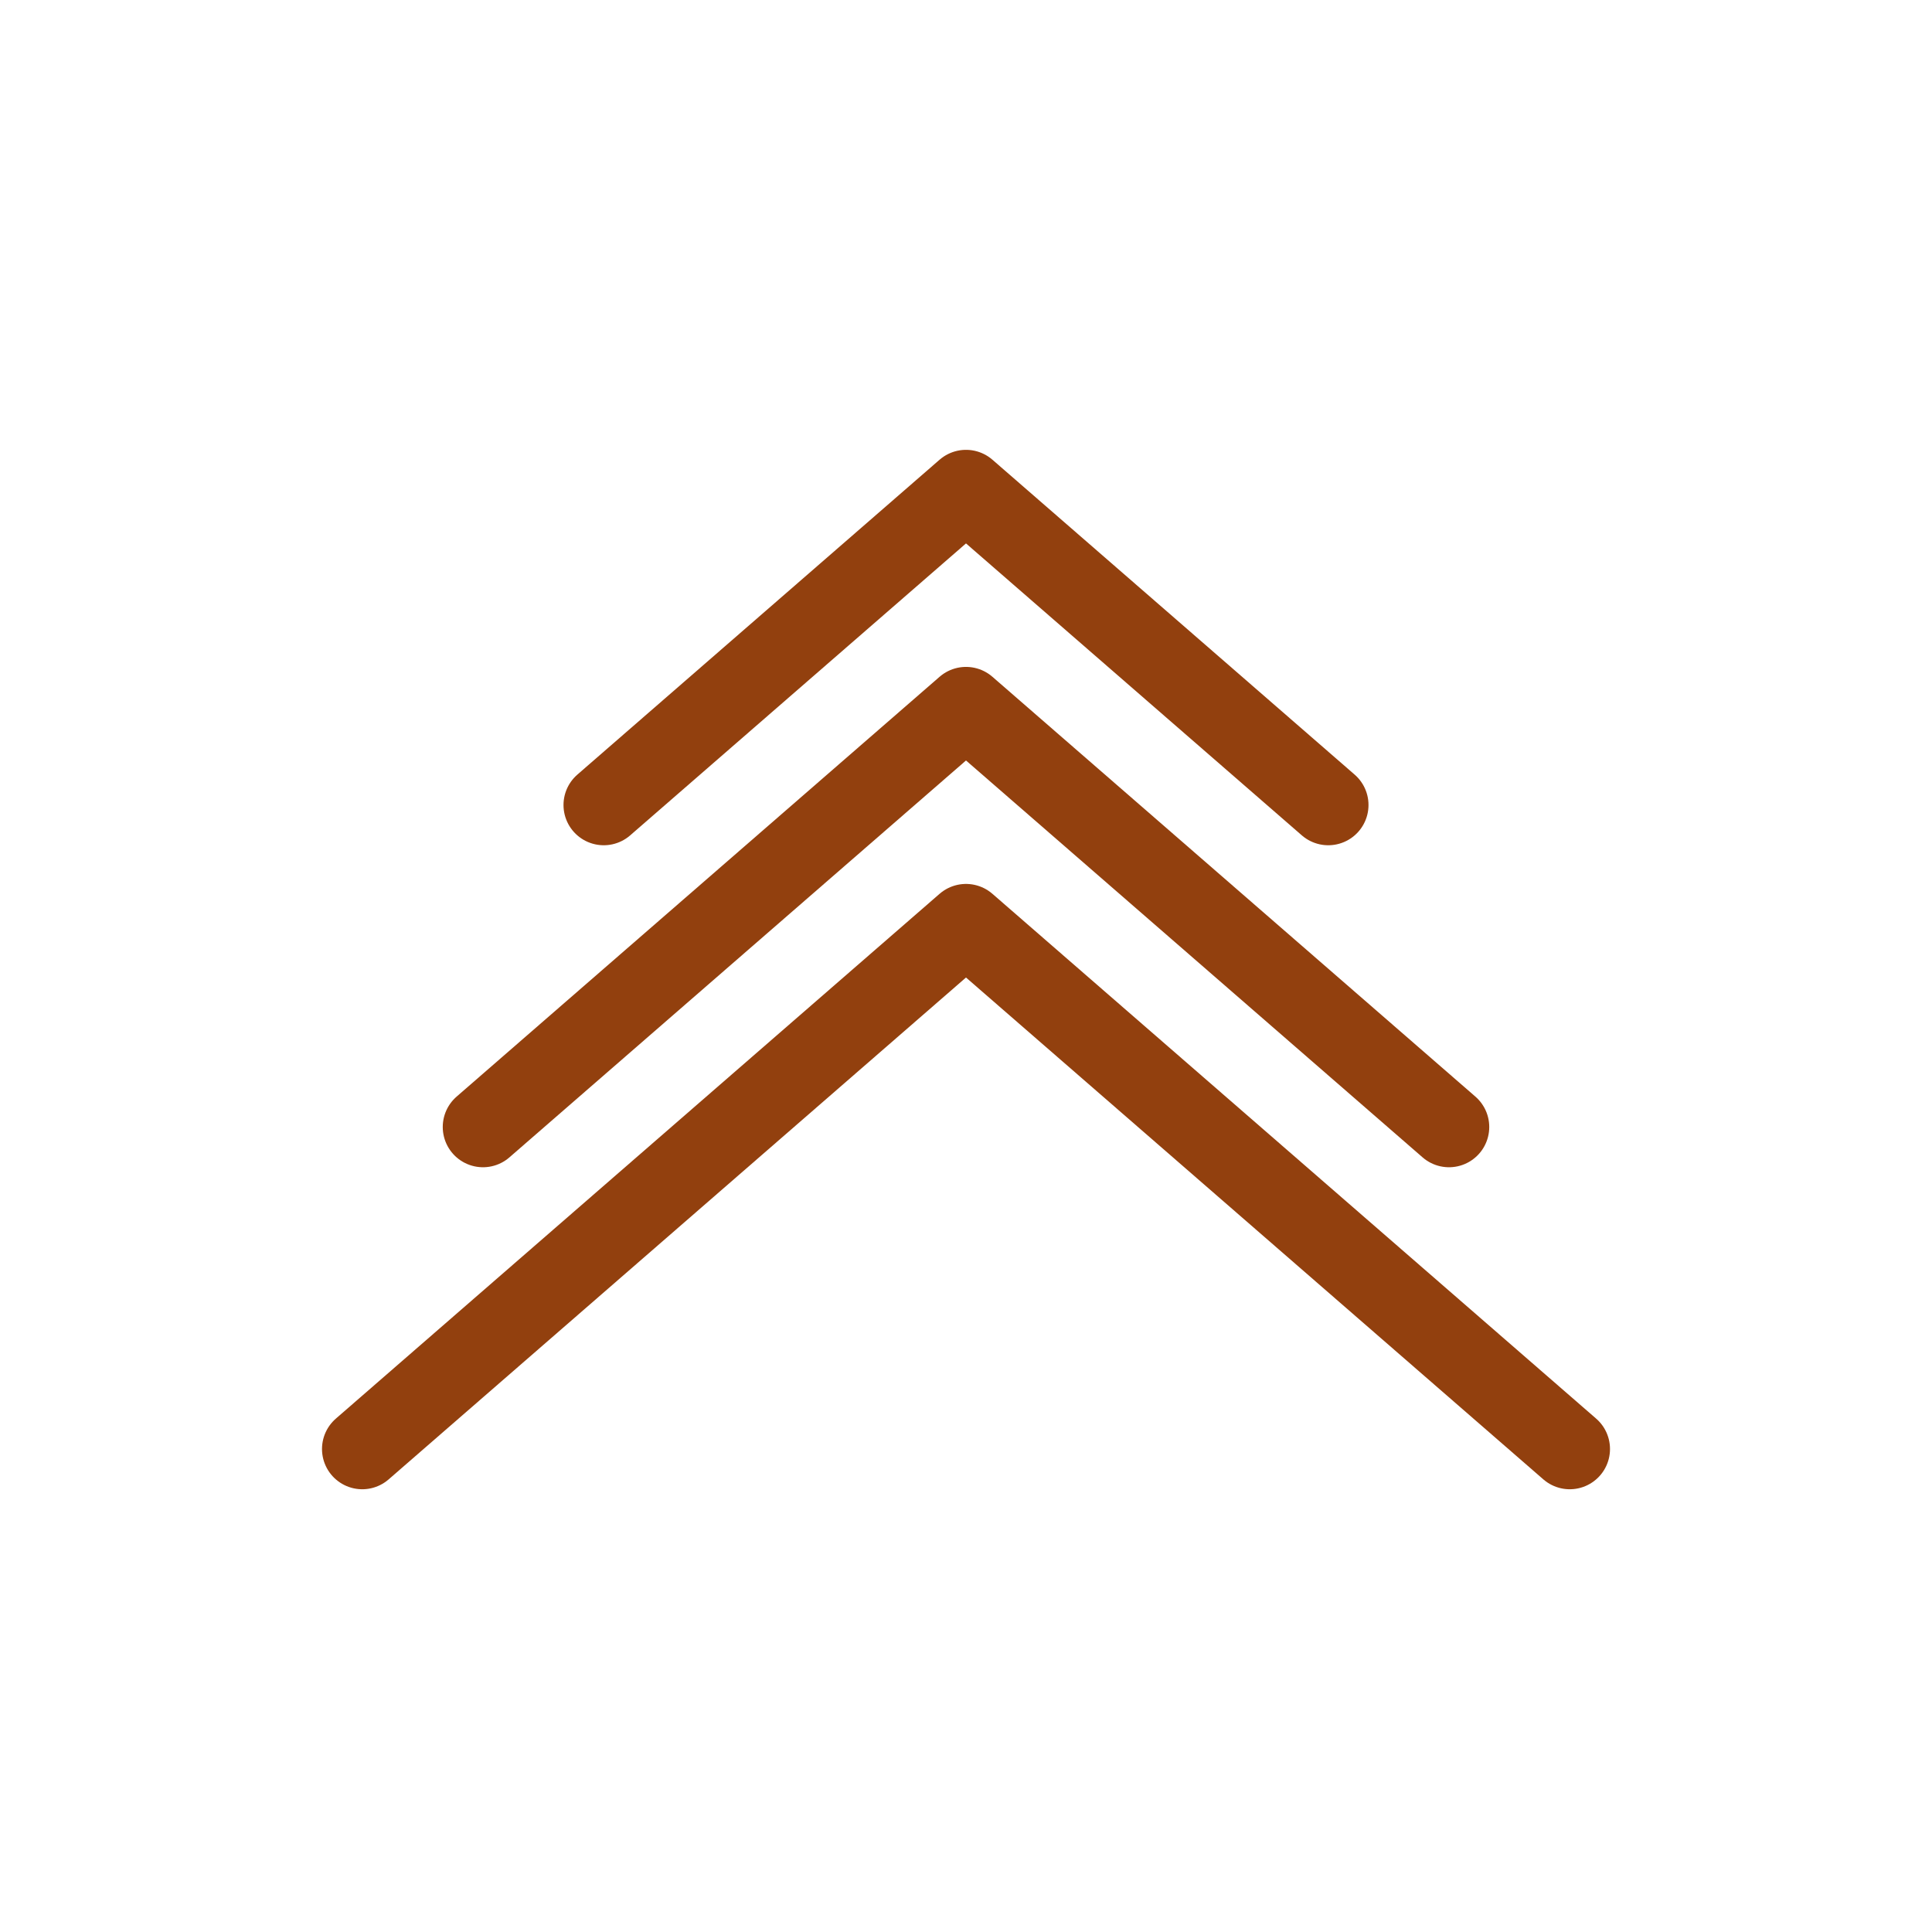 <?xml version="1.0" encoding="UTF-8"?>
<svg width="48" height="48" viewBox="0 0 48 48" fill="none" xmlns="http://www.w3.org/2000/svg">
  <path d="M9 36L24 22.961L39 36" stroke="#92400e" stroke-width="2" stroke-linecap="round" stroke-linejoin="round"/>
  <path d="M12 28L24 17.569L36 28" stroke="#92400e" stroke-width="2" stroke-linecap="round" stroke-linejoin="round"/>
  <path d="M15 20L24 12.176L33 20" stroke="#92400e" stroke-width="2" stroke-linecap="round" stroke-linejoin="round"/>
</svg>